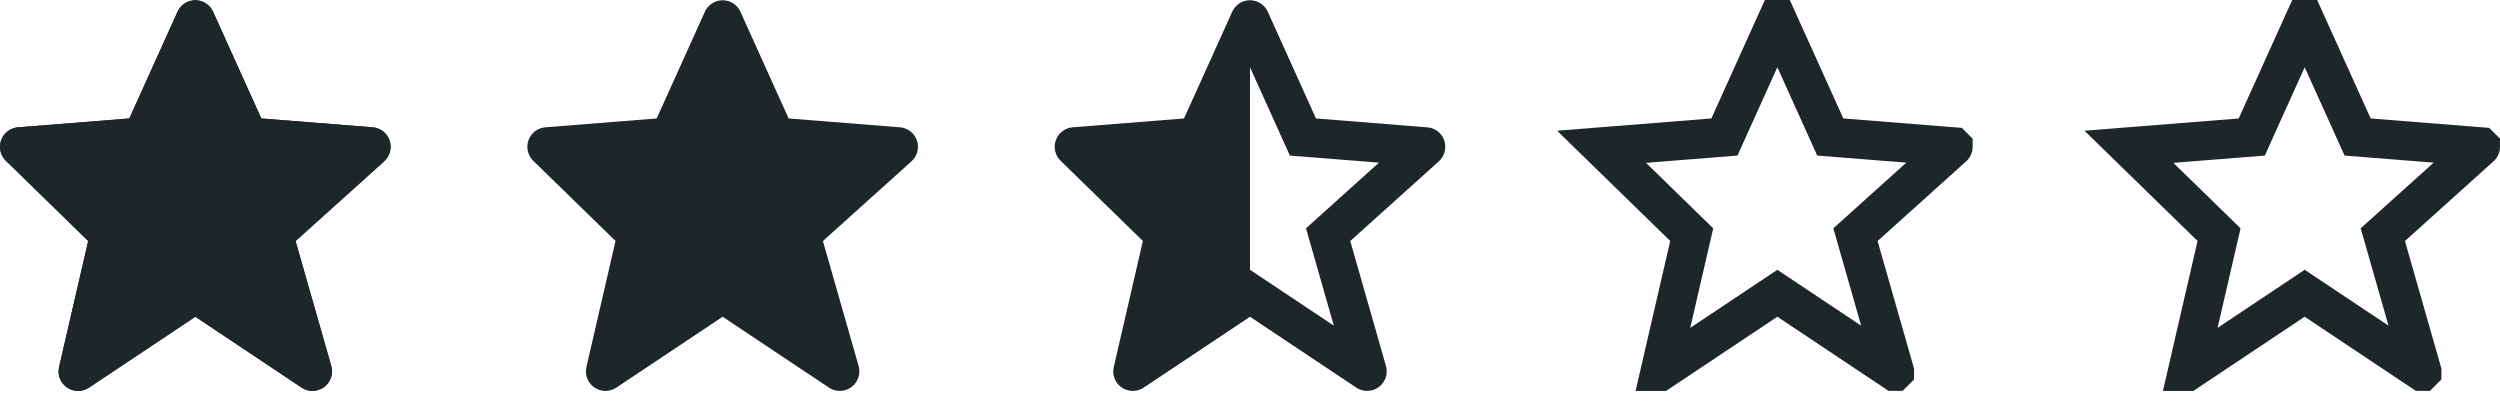 <svg width="128" height="21" viewBox="0 0 128 21" fill="none" xmlns="http://www.w3.org/2000/svg">
<path d="M46.947 7.194C46.884 7.009 46.769 6.846 46.614 6.726C46.46 6.606 46.274 6.533 46.079 6.518L40.378 6.065L37.911 0.604C37.833 0.428 37.705 0.278 37.543 0.174C37.382 0.069 37.193 0.013 37 0.013C36.808 0.013 36.619 0.068 36.458 0.173C36.296 0.278 36.168 0.427 36.089 0.603L33.622 6.065L27.921 6.518C27.73 6.533 27.546 6.603 27.394 6.719C27.241 6.836 27.125 6.994 27.059 7.175C26.994 7.355 26.982 7.551 27.025 7.738C27.068 7.926 27.164 8.097 27.302 8.231L31.515 12.338L30.025 18.79C29.98 18.985 29.994 19.189 30.067 19.376C30.139 19.563 30.266 19.724 30.431 19.838C30.596 19.952 30.791 20.014 30.992 20.015C31.192 20.017 31.388 19.958 31.555 19.847L37 16.217L42.445 19.847C42.615 19.96 42.816 20.018 43.021 20.014C43.225 20.009 43.423 19.942 43.588 19.822C43.754 19.701 43.878 19.533 43.945 19.34C44.012 19.146 44.018 18.937 43.962 18.741L42.133 12.341L46.669 8.259C46.966 7.991 47.075 7.573 46.947 7.194Z" fill="#1D2629"/>
<path d="M57.025 18.79C56.991 18.936 56.99 19.089 57.023 19.236C57.056 19.383 57.122 19.52 57.216 19.638C57.31 19.756 57.429 19.851 57.565 19.916C57.701 19.982 57.849 20.015 58 20.015C58.198 20.015 58.391 19.956 58.555 19.847L64 16.217L69.445 19.847C69.615 19.96 69.816 20.018 70.021 20.014C70.225 20.009 70.423 19.942 70.588 19.822C70.754 19.701 70.878 19.533 70.945 19.34C71.012 19.146 71.018 18.937 70.962 18.741L69.133 12.341L73.669 8.259C73.814 8.128 73.918 7.957 73.967 7.768C74.017 7.579 74.01 7.38 73.947 7.194C73.884 7.009 73.769 6.847 73.614 6.726C73.46 6.606 73.274 6.534 73.079 6.519L67.378 6.065L64.911 0.604C64.832 0.428 64.705 0.278 64.543 0.174C64.382 0.069 64.193 0.013 64 0.013C63.808 0.013 63.619 0.068 63.458 0.173C63.296 0.278 63.168 0.427 63.089 0.603L60.622 6.065L54.921 6.518C54.73 6.533 54.546 6.603 54.394 6.719C54.241 6.836 54.125 6.994 54.059 7.175C53.994 7.355 53.982 7.551 54.025 7.738C54.068 7.926 54.164 8.097 54.302 8.231L58.516 12.338L57.025 18.79ZM64 3.444L66.042 7.965L66.63 8.012H66.631L70.603 8.327L67.332 11.271L67.331 11.273L66.868 11.689L67.039 12.286V12.289L68.292 16.674L64 13.813V3.444Z" fill="#1D2629"/>
<path d="M93.71 7.015L94.299 7.062L99.999 7.514L100 7.515L100 7.515C100 7.515 100 7.516 99.999 7.516C99.999 7.516 99.999 7.516 99.999 7.516L95.464 11.597L95 12.015L95.171 12.615L97 19.012L97 19.012L97 19.013L96.999 19.014L96.999 19.014L96.998 19.014L91.555 15.385L91 15.015L90.445 15.385L85 19.015L84.999 19.015L84.999 19.015L86.489 12.563L86.616 12.014L86.213 11.622L82 7.515L82 7.515L82 7.515L87.701 7.062L88.29 7.015L88.533 6.476L91 1.016L93.467 6.476L93.71 7.015Z" stroke="#1D2629" stroke-width="2"/>
<path d="M120.71 7.015L121.299 7.062L126.999 7.514L127 7.515L127 7.515C127 7.515 127 7.516 126.999 7.516C126.999 7.516 126.999 7.516 126.999 7.516L122.464 11.597L122 12.015L122.172 12.615L124 19.012L124 19.012L124 19.013L123.999 19.014L123.999 19.014L123.998 19.014L118.555 15.385L118 15.015L117.445 15.385L112 19.015L111.999 19.015L111.999 19.015L113.489 12.563L113.616 12.014L113.213 11.622L109 7.515L109 7.515L109 7.515L114.701 7.062L115.29 7.015L115.533 6.476L118 1.016L120.467 6.476L120.71 7.015Z" stroke="#1D2629" stroke-width="2"/>
<path d="M3.025 18.79C2.991 18.936 2.99 19.089 3.023 19.236C3.056 19.383 3.122 19.52 3.216 19.638C3.31 19.756 3.429 19.851 3.565 19.916C3.701 19.982 3.849 20.015 4 20.015C4.198 20.015 4.391 19.956 4.555 19.847L10 16.217L15.445 19.847C15.615 19.96 15.816 20.018 16.021 20.014C16.225 20.009 16.423 19.942 16.588 19.822C16.754 19.701 16.878 19.533 16.945 19.34C17.012 19.146 17.018 18.937 16.962 18.741L15.133 12.341L19.669 8.259C19.814 8.128 19.918 7.957 19.967 7.768C20.017 7.579 20.01 7.38 19.947 7.194C19.884 7.009 19.768 6.847 19.614 6.726C19.46 6.606 19.274 6.534 19.079 6.519L13.378 6.065L10.911 0.604C10.832 0.428 10.705 0.278 10.543 0.174C10.382 0.069 10.193 0.013 10 0.013C9.808 0.013 9.619 0.068 9.457 0.173C9.296 0.278 9.168 0.427 9.089 0.603L6.622 6.065L0.921 6.518C0.729 6.533 0.546 6.603 0.394 6.719C0.241 6.836 0.125 6.994 0.06 7.175C-0.006 7.355 -0.018 7.551 0.025 7.738C0.068 7.926 0.164 8.097 0.302 8.231L4.516 12.338L3.025 18.79ZM10 3.444L12.042 7.965L12.63 8.012H12.631L16.603 8.327L13.332 11.271L13.331 11.273L12.868 11.689L13.039 12.286V12.289L14.292 16.674L10 13.813V3.444Z" fill="#1D2629"/>
<path d="M19.947 7.194C19.884 7.009 19.768 6.846 19.614 6.726C19.46 6.606 19.274 6.533 19.079 6.518L13.378 6.065L10.911 0.604C10.832 0.428 10.705 0.278 10.543 0.174C10.382 0.069 10.193 0.013 10 0.013C9.808 0.013 9.619 0.068 9.457 0.173C9.296 0.278 9.168 0.427 9.089 0.603L6.622 6.065L0.921 6.518C0.729 6.533 0.546 6.603 0.394 6.719C0.241 6.836 0.125 6.994 0.06 7.175C-0.006 7.355 -0.018 7.551 0.025 7.738C0.068 7.926 0.164 8.097 0.302 8.231L4.515 12.338L3.025 18.79C2.98 18.985 2.994 19.189 3.067 19.376C3.139 19.563 3.266 19.724 3.431 19.838C3.596 19.952 3.791 20.014 3.992 20.015C4.192 20.017 4.388 19.958 4.555 19.847L10 16.217L15.445 19.847C15.615 19.96 15.816 20.018 16.021 20.014C16.225 20.009 16.423 19.942 16.588 19.822C16.754 19.701 16.878 19.533 16.945 19.34C17.012 19.146 17.018 18.937 16.962 18.741L15.133 12.341L19.669 8.259C19.966 7.991 20.075 7.573 19.947 7.194Z" fill="#1D2629"/>
</svg>
